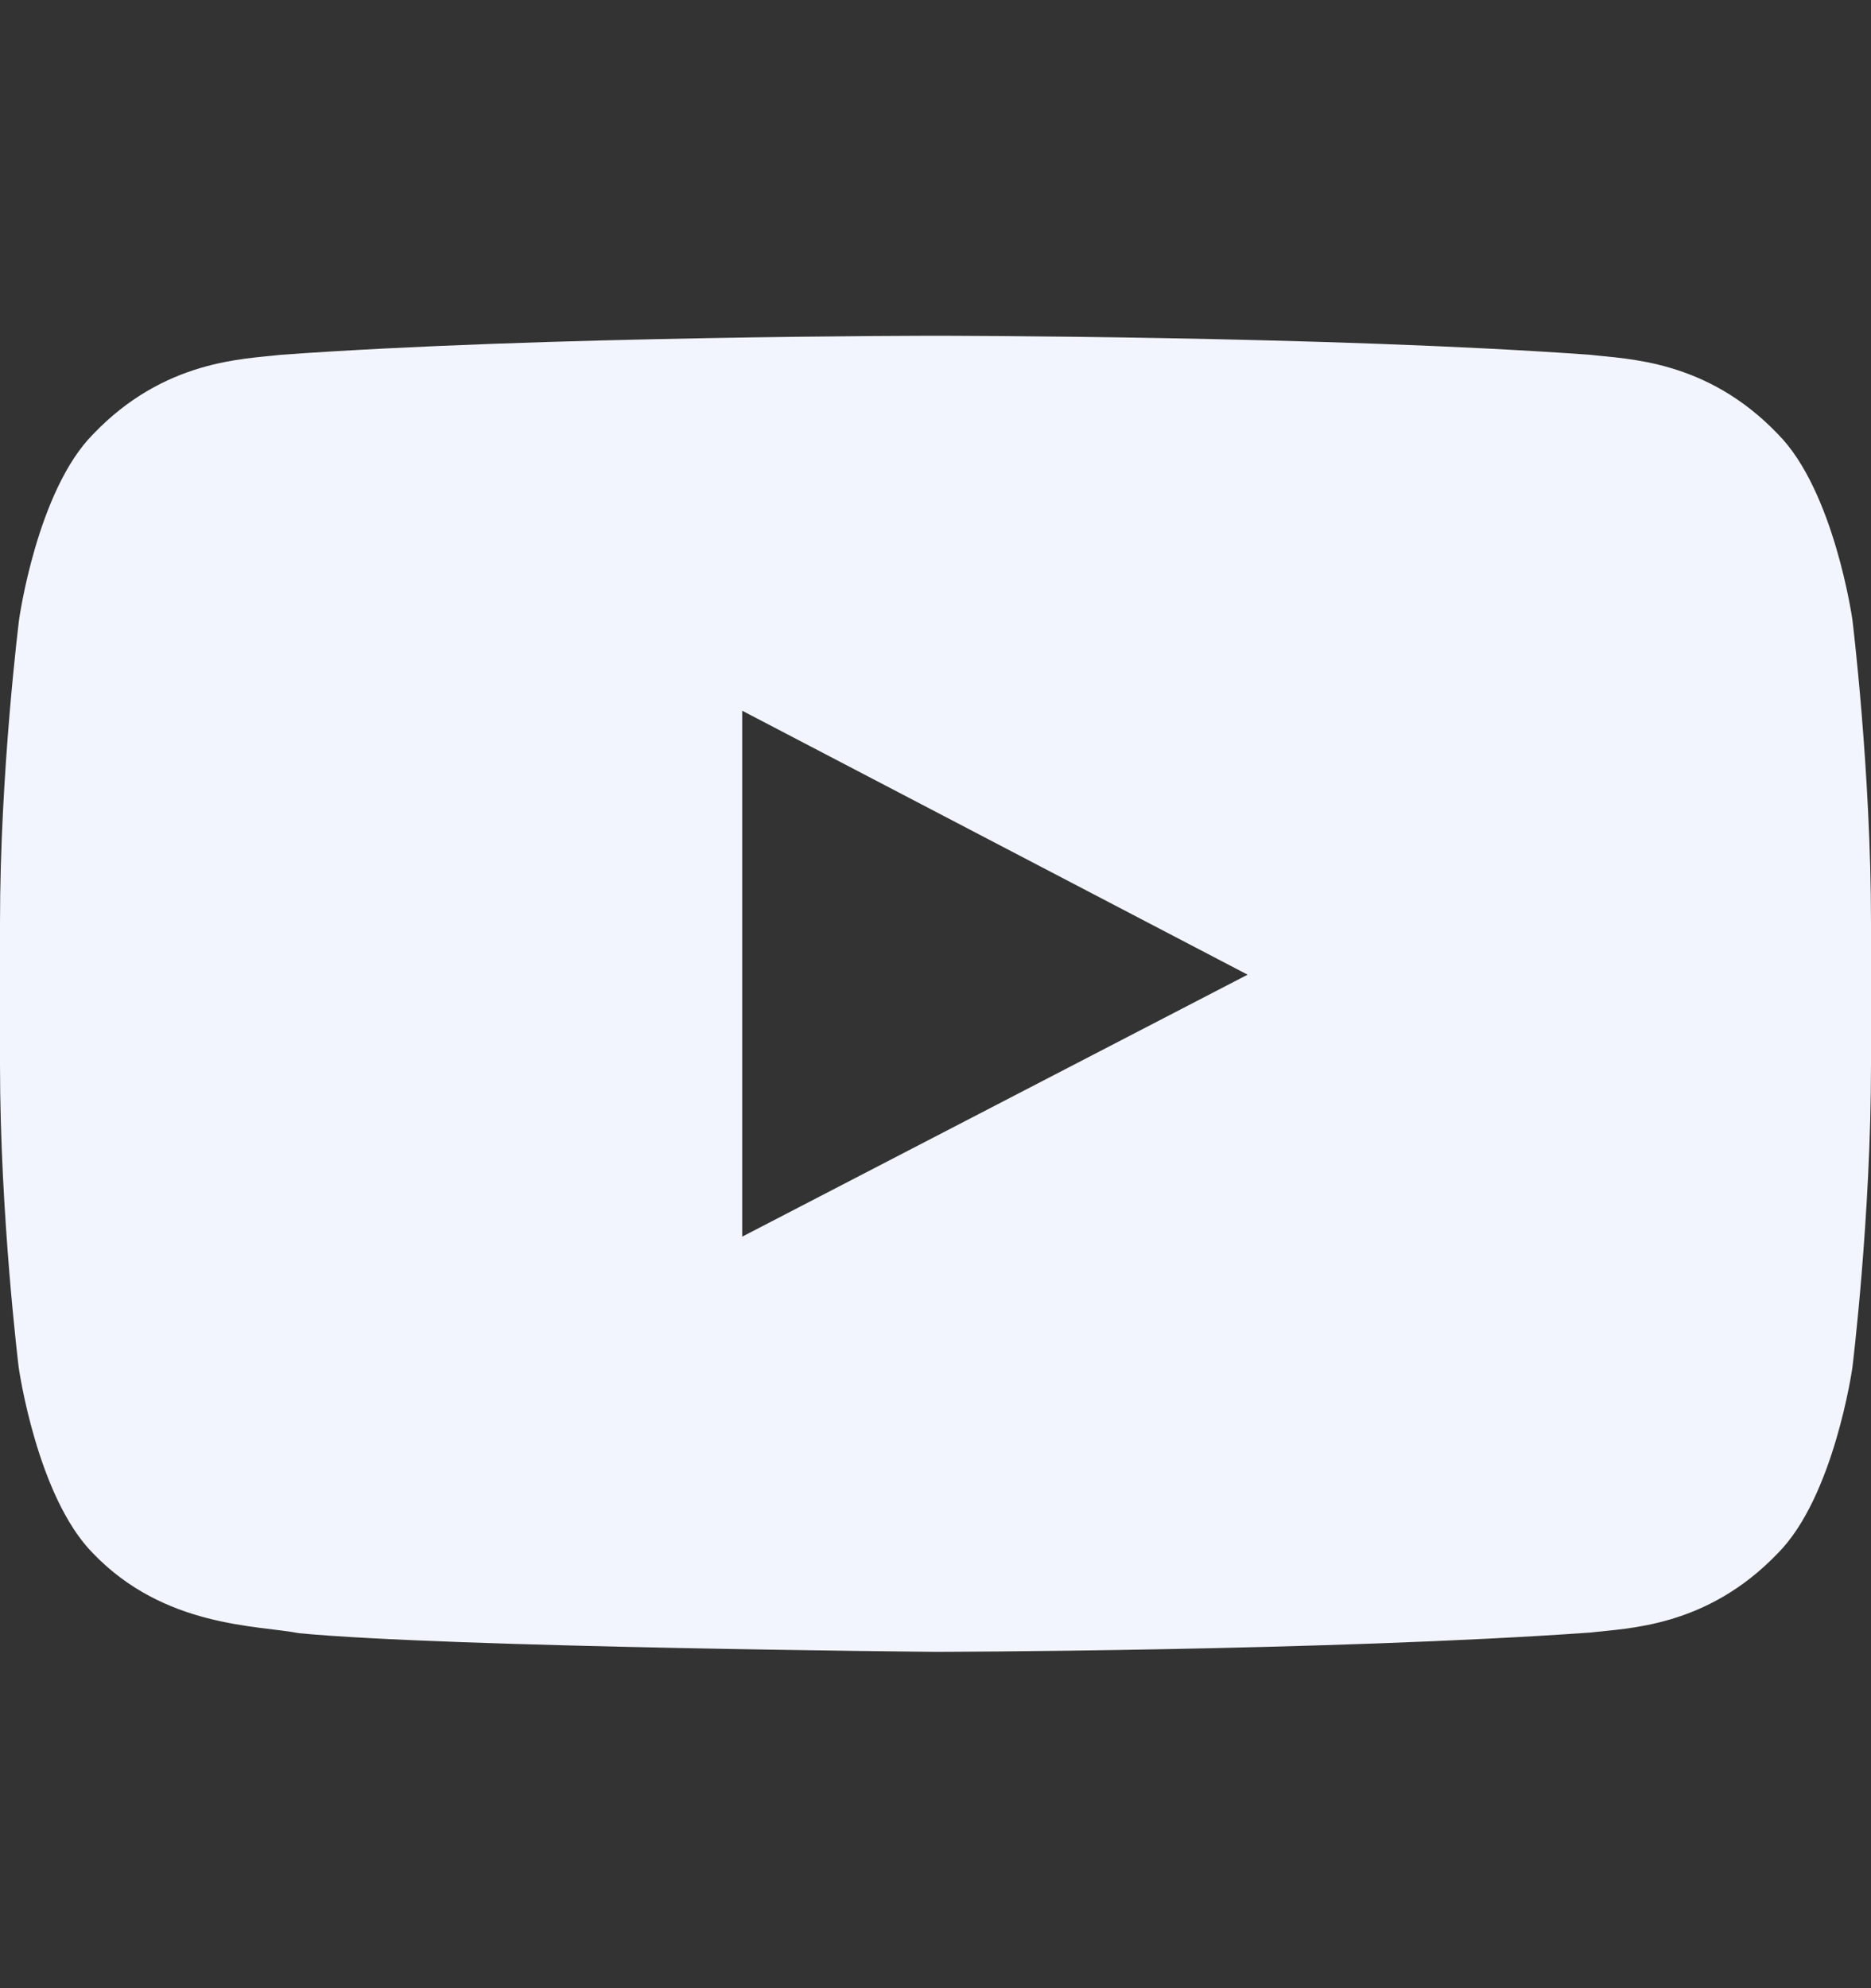 <svg width="16" height="17" viewBox="0 0 16 17" fill="none" xmlns="http://www.w3.org/2000/svg">
<rect x="0" y="0" width="16" height="17" fill="#333333" stroke="none"/>
<g clip-path="url(#clip0_8017_13796)">
<path d="M15.841 5.299C15.841 5.299 15.685 4.196 15.204 3.712C14.594 3.074 13.913 3.071 13.601 3.034C11.363 2.871 8.004 2.871 8.004 2.871H7.997C7.997 2.871 4.638 2.871 2.4 3.034C2.088 3.071 1.407 3.074 0.797 3.712C0.316 4.196 0.163 5.299 0.163 5.299C0.163 5.299 0 6.596 0 7.89V9.102C0 10.396 0.16 11.693 0.16 11.693C0.16 11.693 0.316 12.796 0.794 13.28C1.404 13.918 2.204 13.896 2.56 13.965C3.841 14.087 8 14.124 8 14.124C8 14.124 11.363 14.118 13.601 13.959C13.913 13.921 14.594 13.918 15.204 13.28C15.685 12.796 15.841 11.693 15.841 11.693C15.841 11.693 16 10.399 16 9.102V7.89C16 6.596 15.841 5.299 15.841 5.299ZM6.347 10.574V6.077L10.669 8.334L6.347 10.574Z" fill="#F2F5FE"/>
</g>
<defs>
<clipPath id="clip0_8017_13796">
<rect width="16" height="16" fill="white" transform="translate(0 0.5)"/>
</clipPath>
</defs>
</svg>
